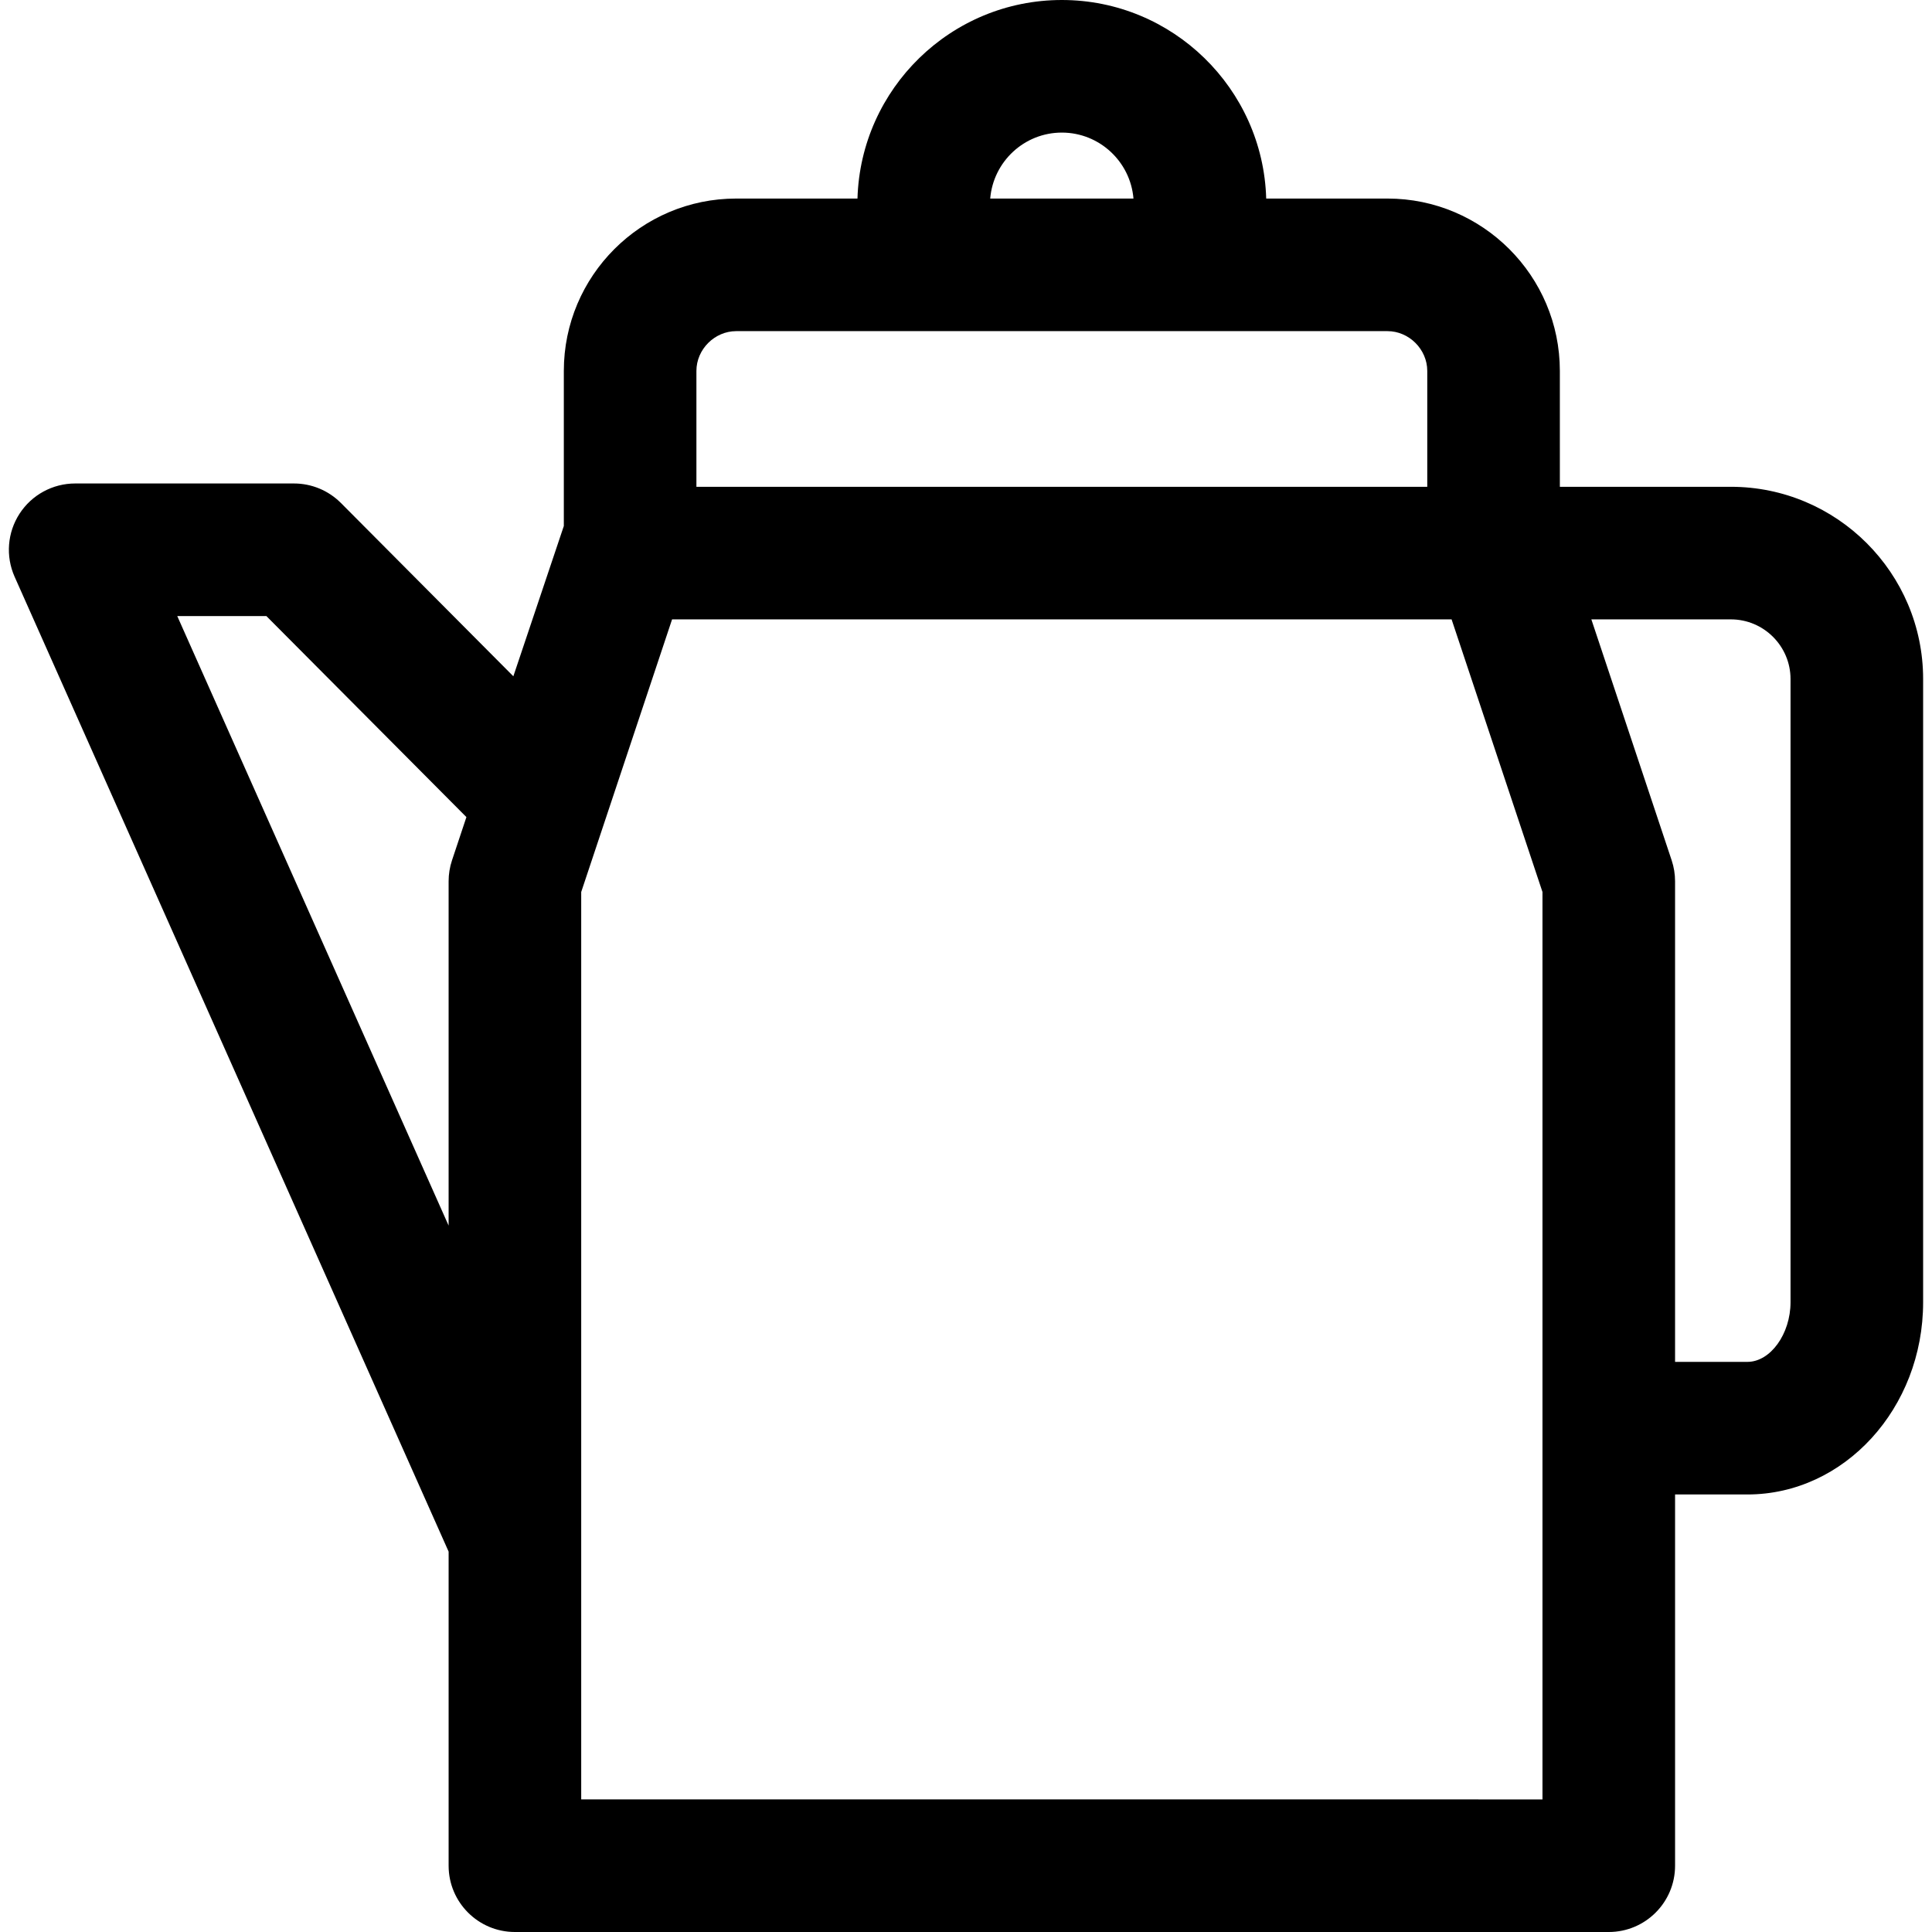<?xml version="1.0" encoding="iso-8859-1"?>
<!-- Generator: Adobe Illustrator 18.0.0, SVG Export Plug-In . SVG Version: 6.00 Build 0)  -->
<!DOCTYPE svg PUBLIC "-//W3C//DTD SVG 1.1//EN" "http://www.w3.org/Graphics/SVG/1.1/DTD/svg11.dtd">
<!-- License: CC0. Made by SVG Repo: https://www.svgrepo.com/svg/10383/kettle -->
<svg version="1.1" id="Capa_1" xmlns="http://www.w3.org/2000/svg" xmlns:xlink="http://www.w3.org/1999/xlink" x="0px" y="0px"
	 viewBox="0 0 291.429 291.429" style="enable-background:new 0 0 291.429 291.429;" xml:space="preserve">
<path d="M85.049,79.342l-7.614,22.67L51.428,75.875c-1.877-1.886-4.428-2.946-7.089-2.946h-33c-3.386,0-6.542,1.714-8.387,4.554
	c-1.844,2.84-2.126,6.42-0.749,9.514l65.468,147.057v47.376c0,5.522,4.478,10,10,10h165.001c5.522,0,10-4.478,10-10v-56h10.917
	c14.612,0,26.5-13.01,26.5-29v-94c0-15.99-13.01-29-29-29h-25.796V55.95c0-14.337-11.663-26-26-26h-18.295
	C190.517,13.354,176.878,0,160.171,0c-16.707,0-30.346,13.354-30.827,29.95h-18.295c-14.337,0-26,11.663-26,26V79.342z M160.171,20
	c5.678,0,10.343,4.388,10.805,9.95h-21.609C149.829,24.388,154.494,20,160.171,20z M111.049,49.95h98.244c3.252,0,6,2.748,6,6
	v17.479H105.049V55.95C105.049,52.698,107.797,49.95,111.049,49.95z M26.738,92.929h13.444l30.173,30.324l-2.171,6.515
	c-0.34,1.02-0.513,2.087-0.513,3.162v51.945L26.738,92.929z M87.671,134.553l13.707-41.124h117.585l13.709,41.124v136.876H87.671
	V134.553z M270.089,196.429c0,4.794-3.037,9-6.5,9h-10.917V132.93c0-1.075-0.173-2.143-0.514-3.162l-12.113-36.339h21.044
	c4.963,0,9,4.037,9,9V196.429z"/>
</svg>
